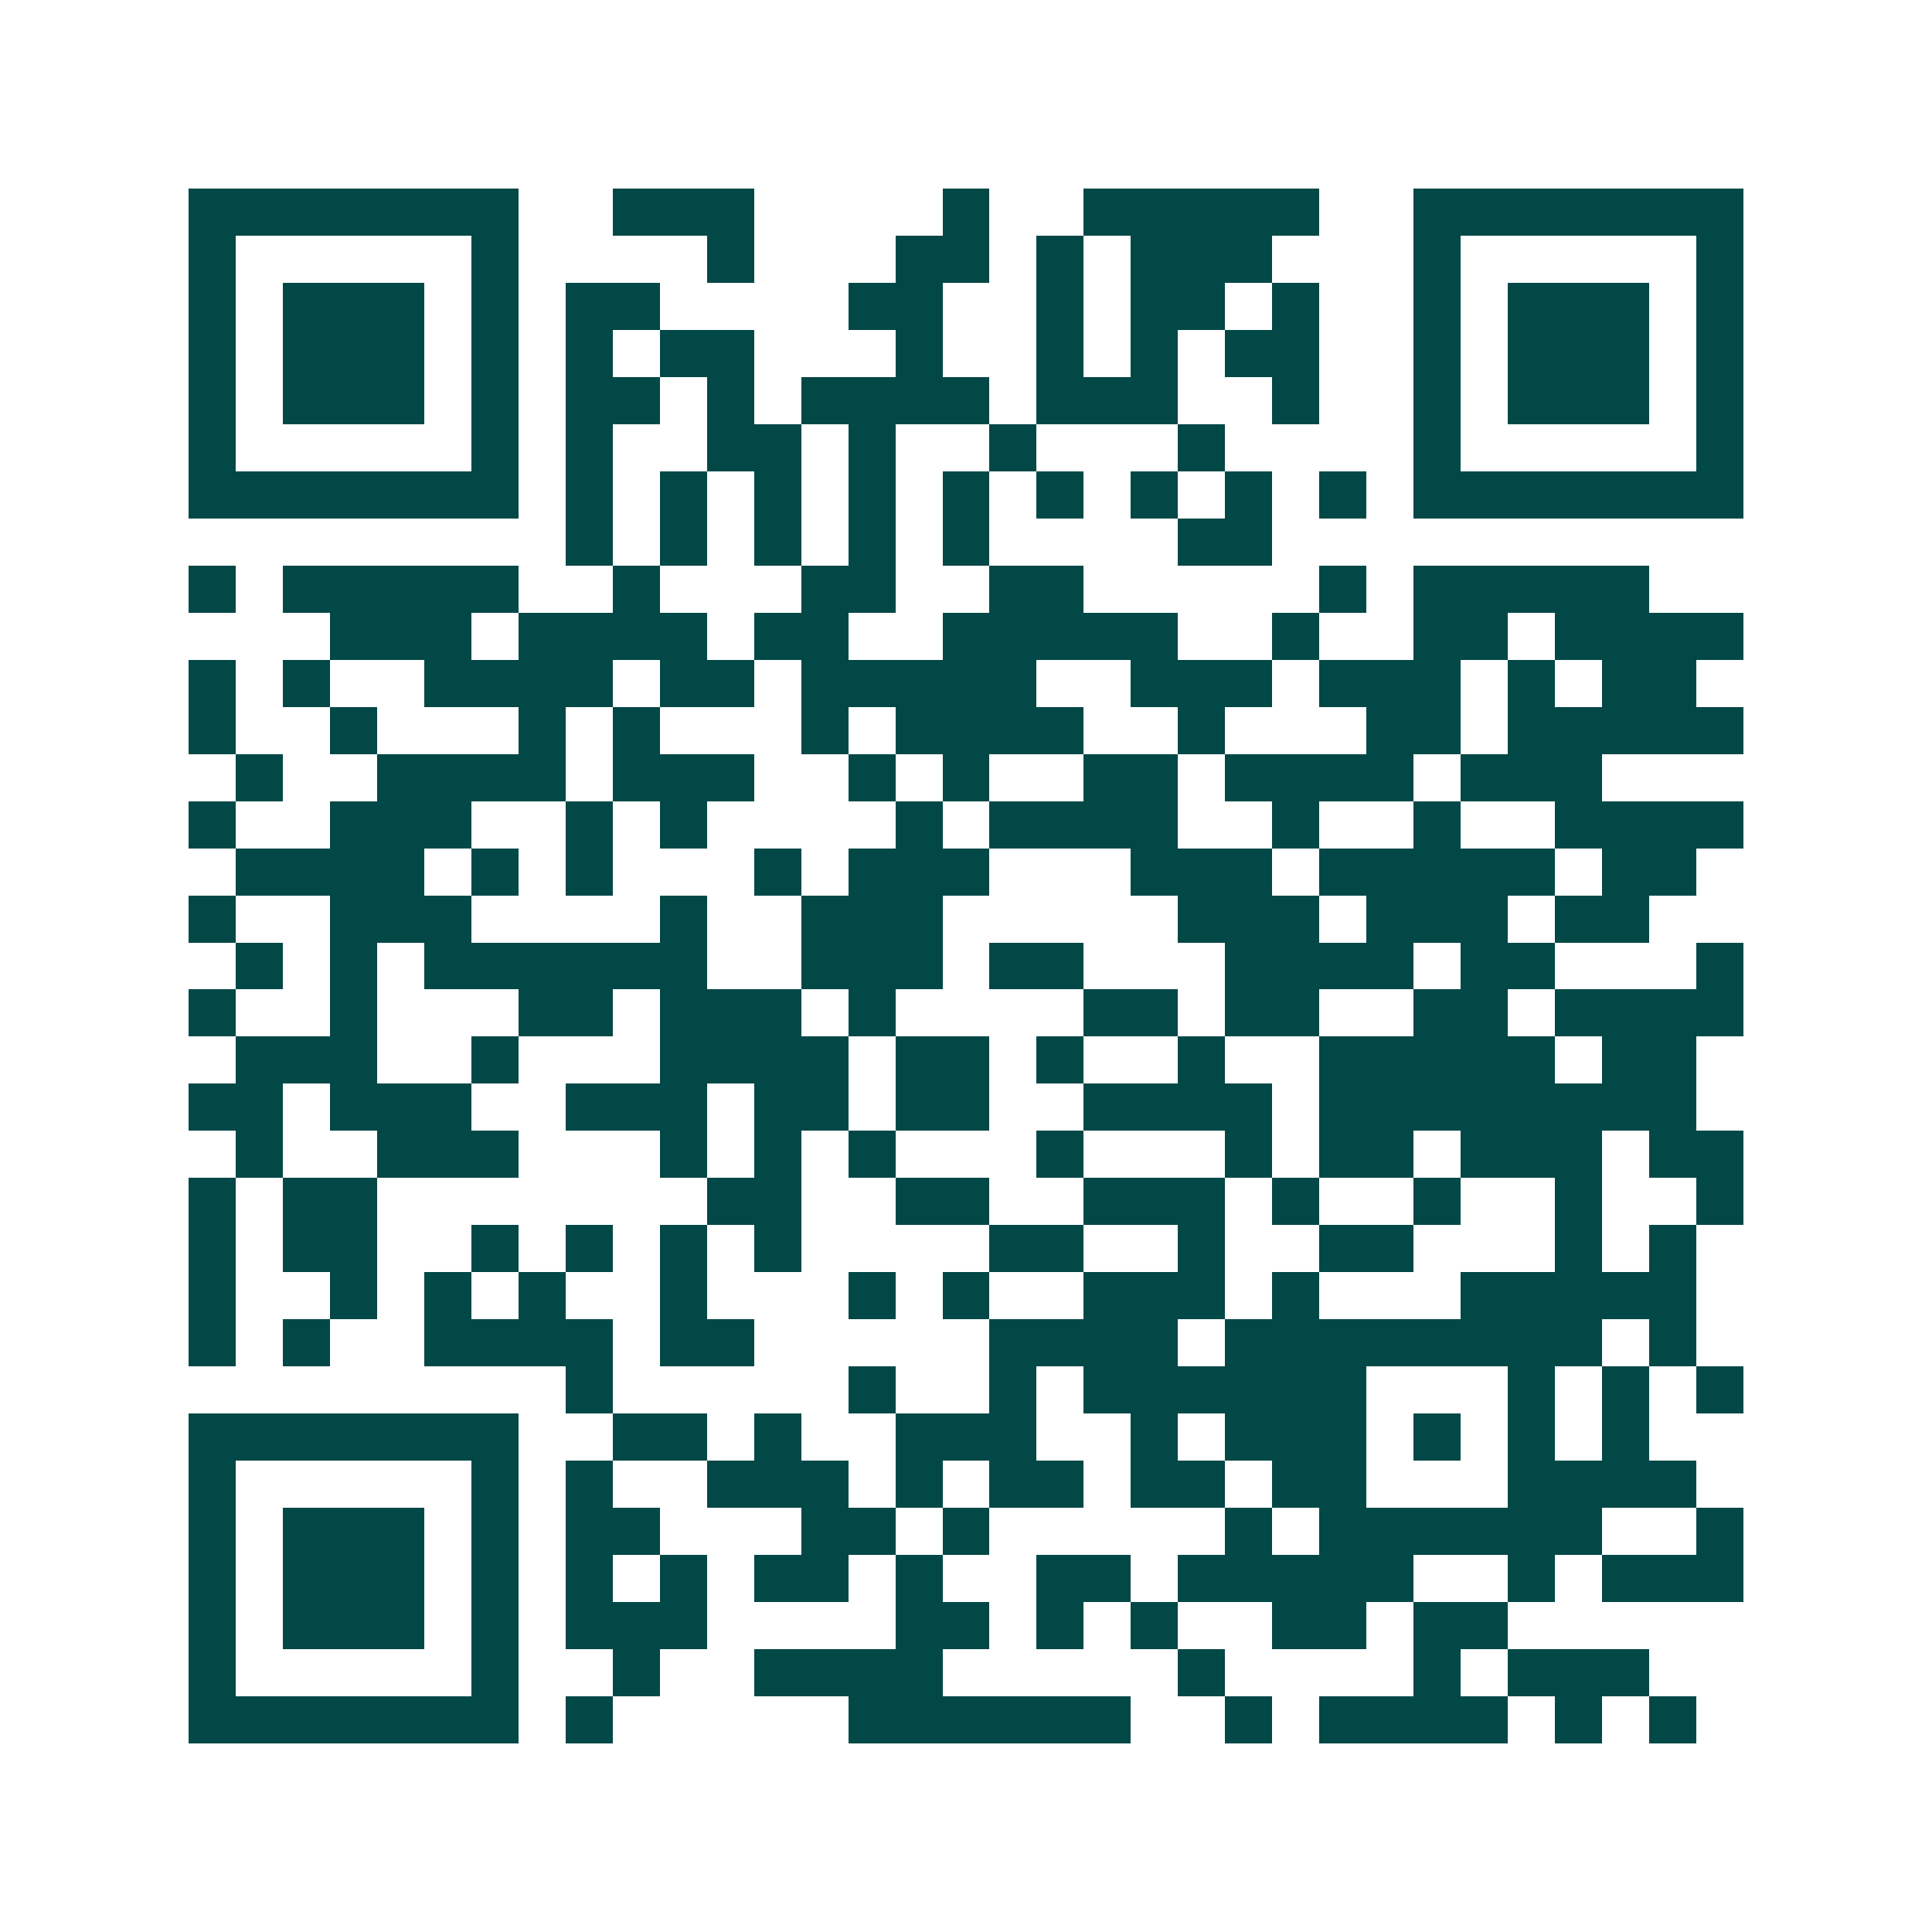 <svg xmlns="http://www.w3.org/2000/svg" width="200" height="200" viewBox="0 0 41 41" shape-rendering="crispEdges"><path fill="#ffffff" d="M0 0h41v41H0z"/><path stroke="#014847" d="M4 4.5h7m2 0h3m4 0h1m2 0h5m2 0h7M4 5.5h1m5 0h1m4 0h1m3 0h2m1 0h1m1 0h3m3 0h1m5 0h1M4 6.5h1m1 0h3m1 0h1m1 0h2m4 0h2m2 0h1m1 0h2m1 0h1m2 0h1m1 0h3m1 0h1M4 7.5h1m1 0h3m1 0h1m1 0h1m1 0h2m3 0h1m2 0h1m1 0h1m1 0h2m2 0h1m1 0h3m1 0h1M4 8.5h1m1 0h3m1 0h1m1 0h2m1 0h1m1 0h4m1 0h3m2 0h1m2 0h1m1 0h3m1 0h1M4 9.5h1m5 0h1m1 0h1m2 0h2m1 0h1m2 0h1m3 0h1m4 0h1m5 0h1M4 10.5h7m1 0h1m1 0h1m1 0h1m1 0h1m1 0h1m1 0h1m1 0h1m1 0h1m1 0h1m1 0h7M12 11.5h1m1 0h1m1 0h1m1 0h1m1 0h1m4 0h2M4 12.5h1m1 0h5m2 0h1m3 0h2m2 0h2m5 0h1m1 0h5M7 13.5h3m1 0h4m1 0h2m2 0h5m2 0h1m2 0h2m1 0h4M4 14.5h1m1 0h1m2 0h4m1 0h2m1 0h5m2 0h3m1 0h3m1 0h1m1 0h2M4 15.5h1m2 0h1m3 0h1m1 0h1m3 0h1m1 0h4m2 0h1m3 0h2m1 0h5M5 16.5h1m2 0h4m1 0h3m2 0h1m1 0h1m2 0h2m1 0h4m1 0h3M4 17.5h1m2 0h3m2 0h1m1 0h1m4 0h1m1 0h4m2 0h1m2 0h1m2 0h4M5 18.5h4m1 0h1m1 0h1m3 0h1m1 0h3m3 0h3m1 0h5m1 0h2M4 19.5h1m2 0h3m4 0h1m2 0h3m5 0h3m1 0h3m1 0h2M5 20.5h1m1 0h1m1 0h6m2 0h3m1 0h2m3 0h4m1 0h2m3 0h1M4 21.5h1m2 0h1m3 0h2m1 0h3m1 0h1m4 0h2m1 0h2m2 0h2m1 0h4M5 22.5h3m2 0h1m3 0h4m1 0h2m1 0h1m2 0h1m2 0h5m1 0h2M4 23.5h2m1 0h3m2 0h3m1 0h2m1 0h2m2 0h4m1 0h8M5 24.5h1m2 0h3m3 0h1m1 0h1m1 0h1m3 0h1m3 0h1m1 0h2m1 0h3m1 0h2M4 25.5h1m1 0h2m7 0h2m2 0h2m2 0h3m1 0h1m2 0h1m2 0h1m2 0h1M4 26.5h1m1 0h2m2 0h1m1 0h1m1 0h1m1 0h1m4 0h2m2 0h1m2 0h2m3 0h1m1 0h1M4 27.5h1m2 0h1m1 0h1m1 0h1m2 0h1m3 0h1m1 0h1m2 0h3m1 0h1m3 0h5M4 28.5h1m1 0h1m2 0h4m1 0h2m5 0h4m1 0h8m1 0h1M12 29.5h1m5 0h1m2 0h1m1 0h6m3 0h1m1 0h1m1 0h1M4 30.5h7m2 0h2m1 0h1m2 0h3m2 0h1m1 0h3m1 0h1m1 0h1m1 0h1M4 31.5h1m5 0h1m1 0h1m2 0h3m1 0h1m1 0h2m1 0h2m1 0h2m3 0h4M4 32.5h1m1 0h3m1 0h1m1 0h2m3 0h2m1 0h1m5 0h1m1 0h6m2 0h1M4 33.5h1m1 0h3m1 0h1m1 0h1m1 0h1m1 0h2m1 0h1m2 0h2m1 0h5m2 0h1m1 0h3M4 34.5h1m1 0h3m1 0h1m1 0h3m4 0h2m1 0h1m1 0h1m2 0h2m1 0h2M4 35.5h1m5 0h1m2 0h1m2 0h4m5 0h1m4 0h1m1 0h3M4 36.5h7m1 0h1m5 0h6m2 0h1m1 0h4m1 0h1m1 0h1"/></svg>
